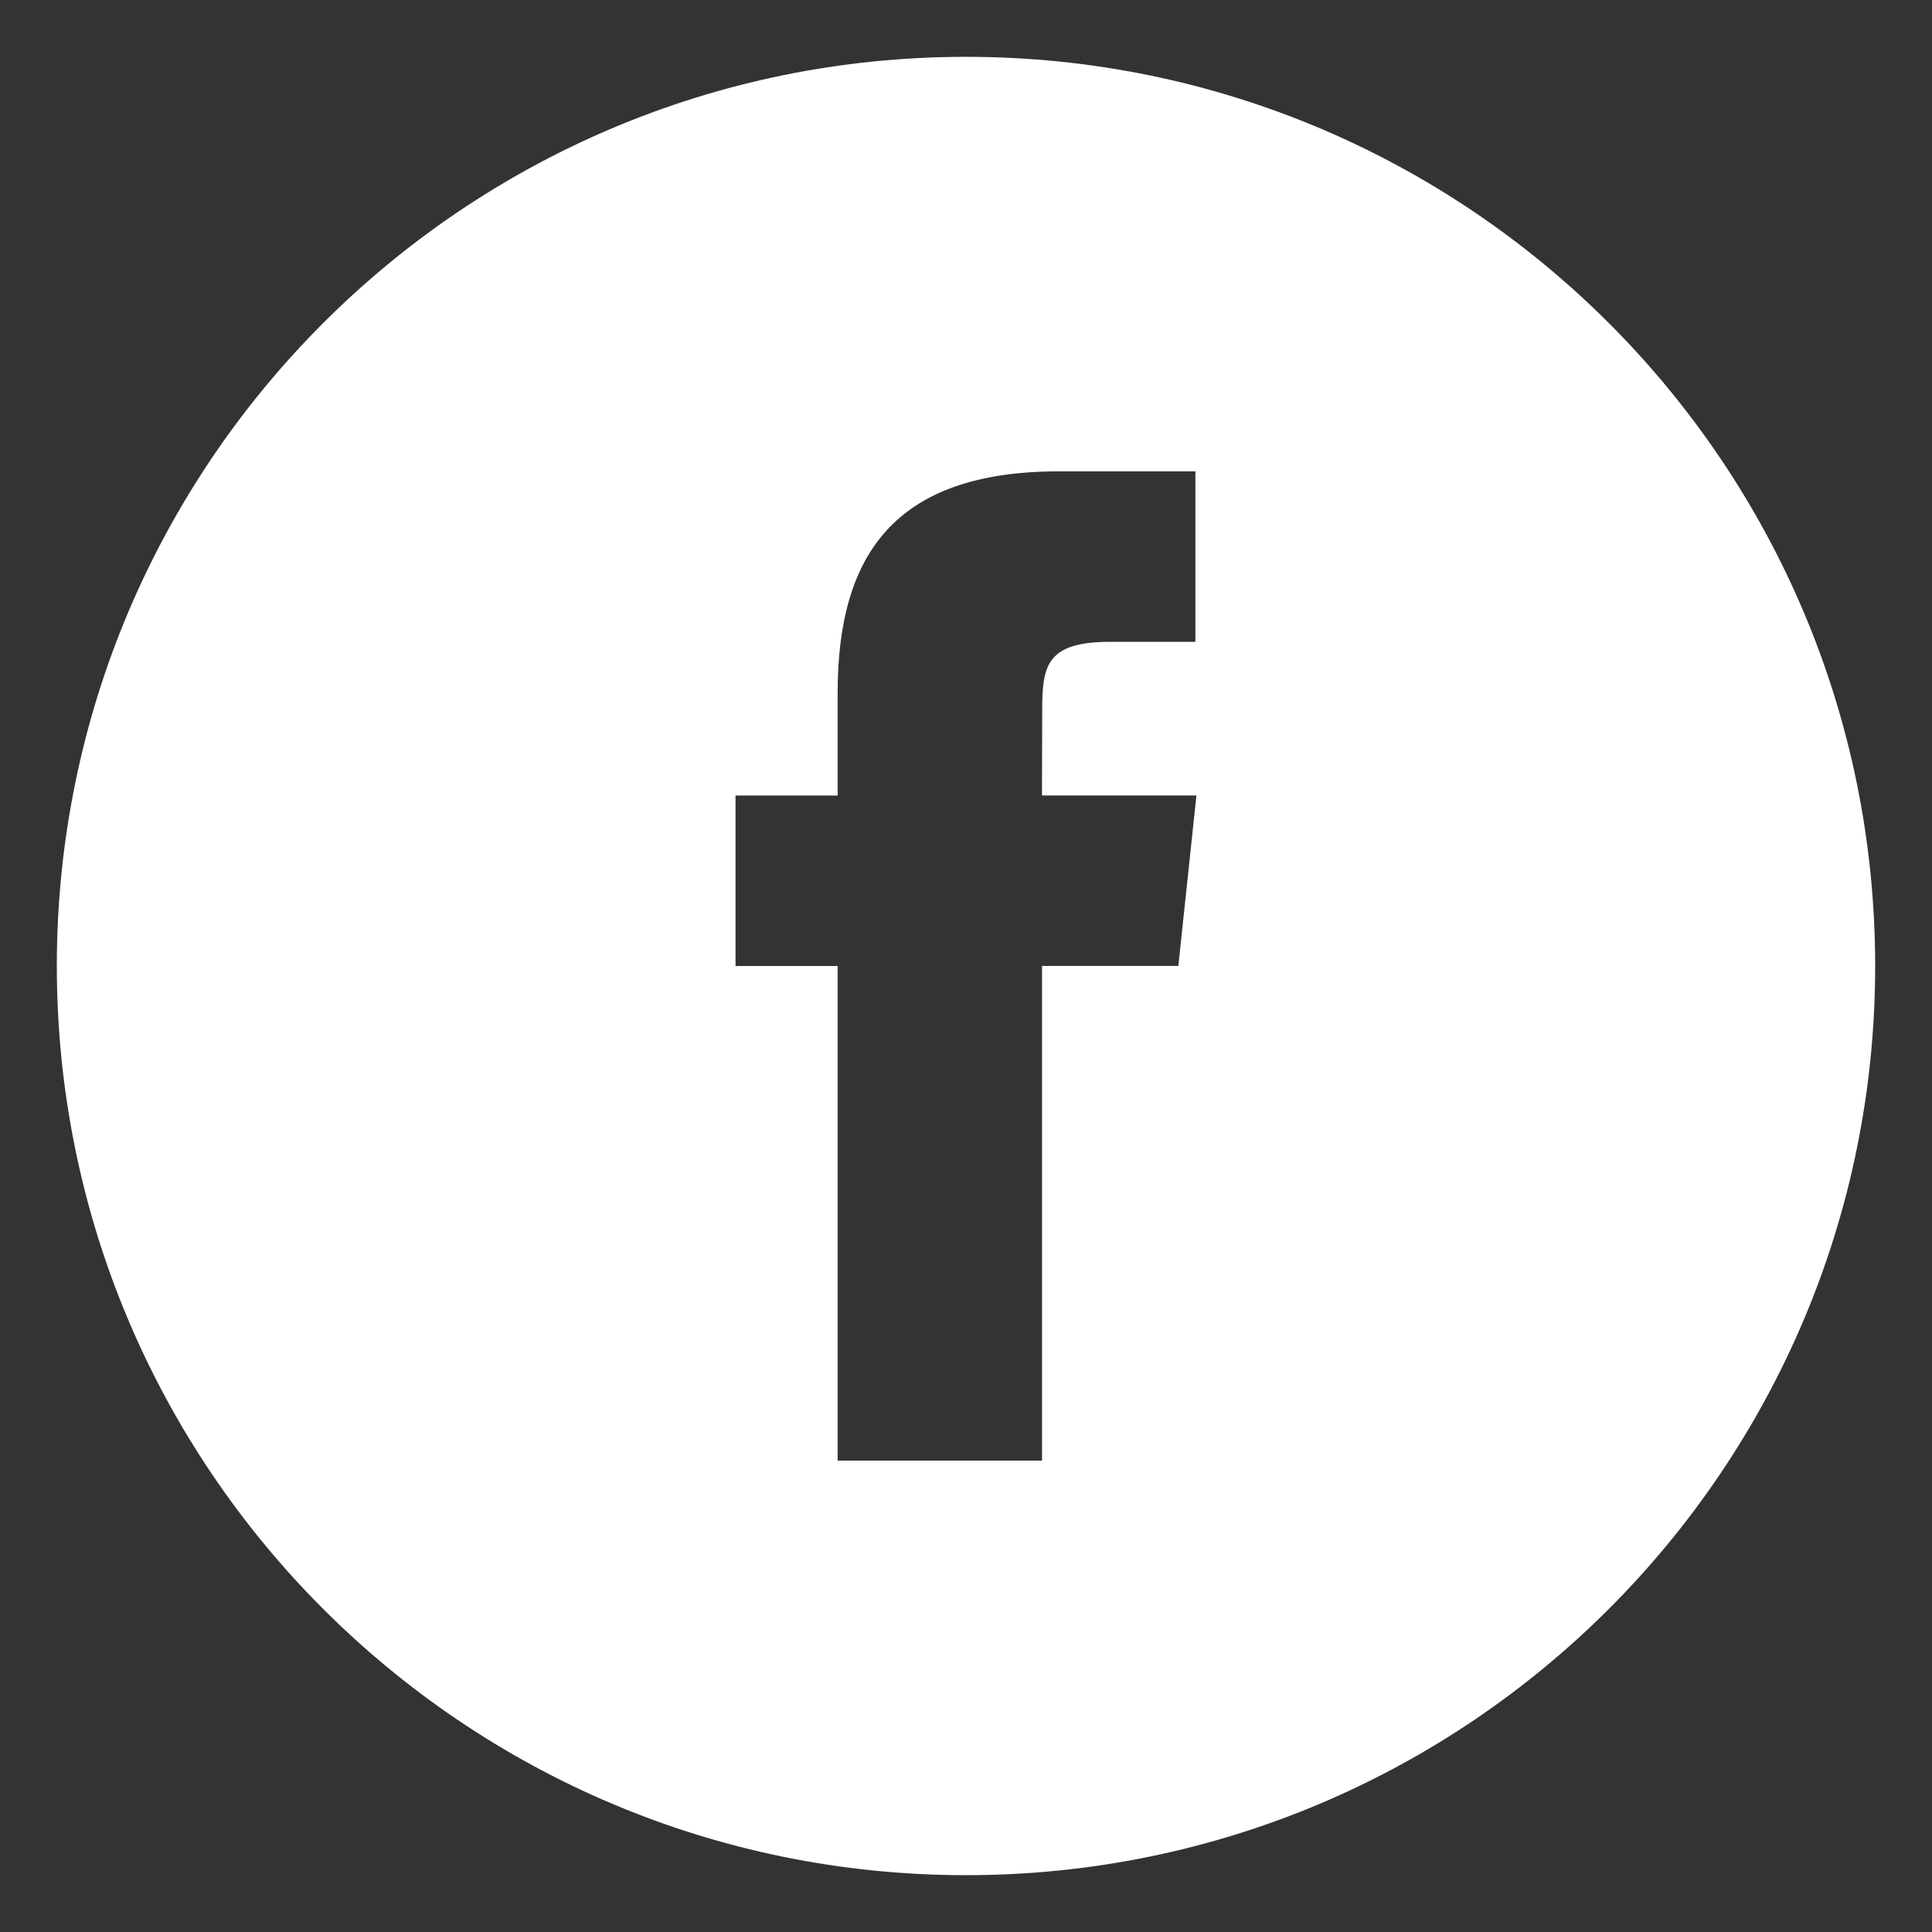 <?xml version="1.0" encoding="utf-8"?>
<!-- Generator: Adobe Illustrator 15.1.0, SVG Export Plug-In . SVG Version: 6.00 Build 0)  -->
<!DOCTYPE svg PUBLIC "-//W3C//DTD SVG 1.1//EN" "http://www.w3.org/Graphics/SVG/1.1/DTD/svg11.dtd">
<svg version="1.1" id="Layer_1" xmlns:x="http://ns.adobe.com/Extensibility/1.0/" xmlns:i="http://ns.adobe.com/AdobeIllustrator/10.0/" xmlns:graph="http://ns.adobe.com/Graphs/1.0/"
	 xmlns="http://www.w3.org/2000/svg" xmlns:xlink="http://www.w3.org/1999/xlink" x="0px" y="0px" width="34px" height="34px"
	 viewBox="0 0 34 34" enable-background="new 0 0 34 34" xml:space="preserve">
<rect x="0" y="0" width="34" height="34" fill="#333333" stroke="none"/>
<path fill="#FFFFFF" d="M14.741,25.704h3.597v-8.705h2.399l0.318-3h-2.718l0.004-1.502c0-0.782,0.075-1.202,1.196-1.202h1.5v-3
	h-2.399c-2.883,0-3.897,1.456-3.897,3.902V14h-1.797v3h1.797V25.704z M17,33C8.164,33,1,25.837,1,17S8.164,1,17,1
	c8.837,0,16,7.163,16,16S25.837,33,17,33z"/>
</svg>
